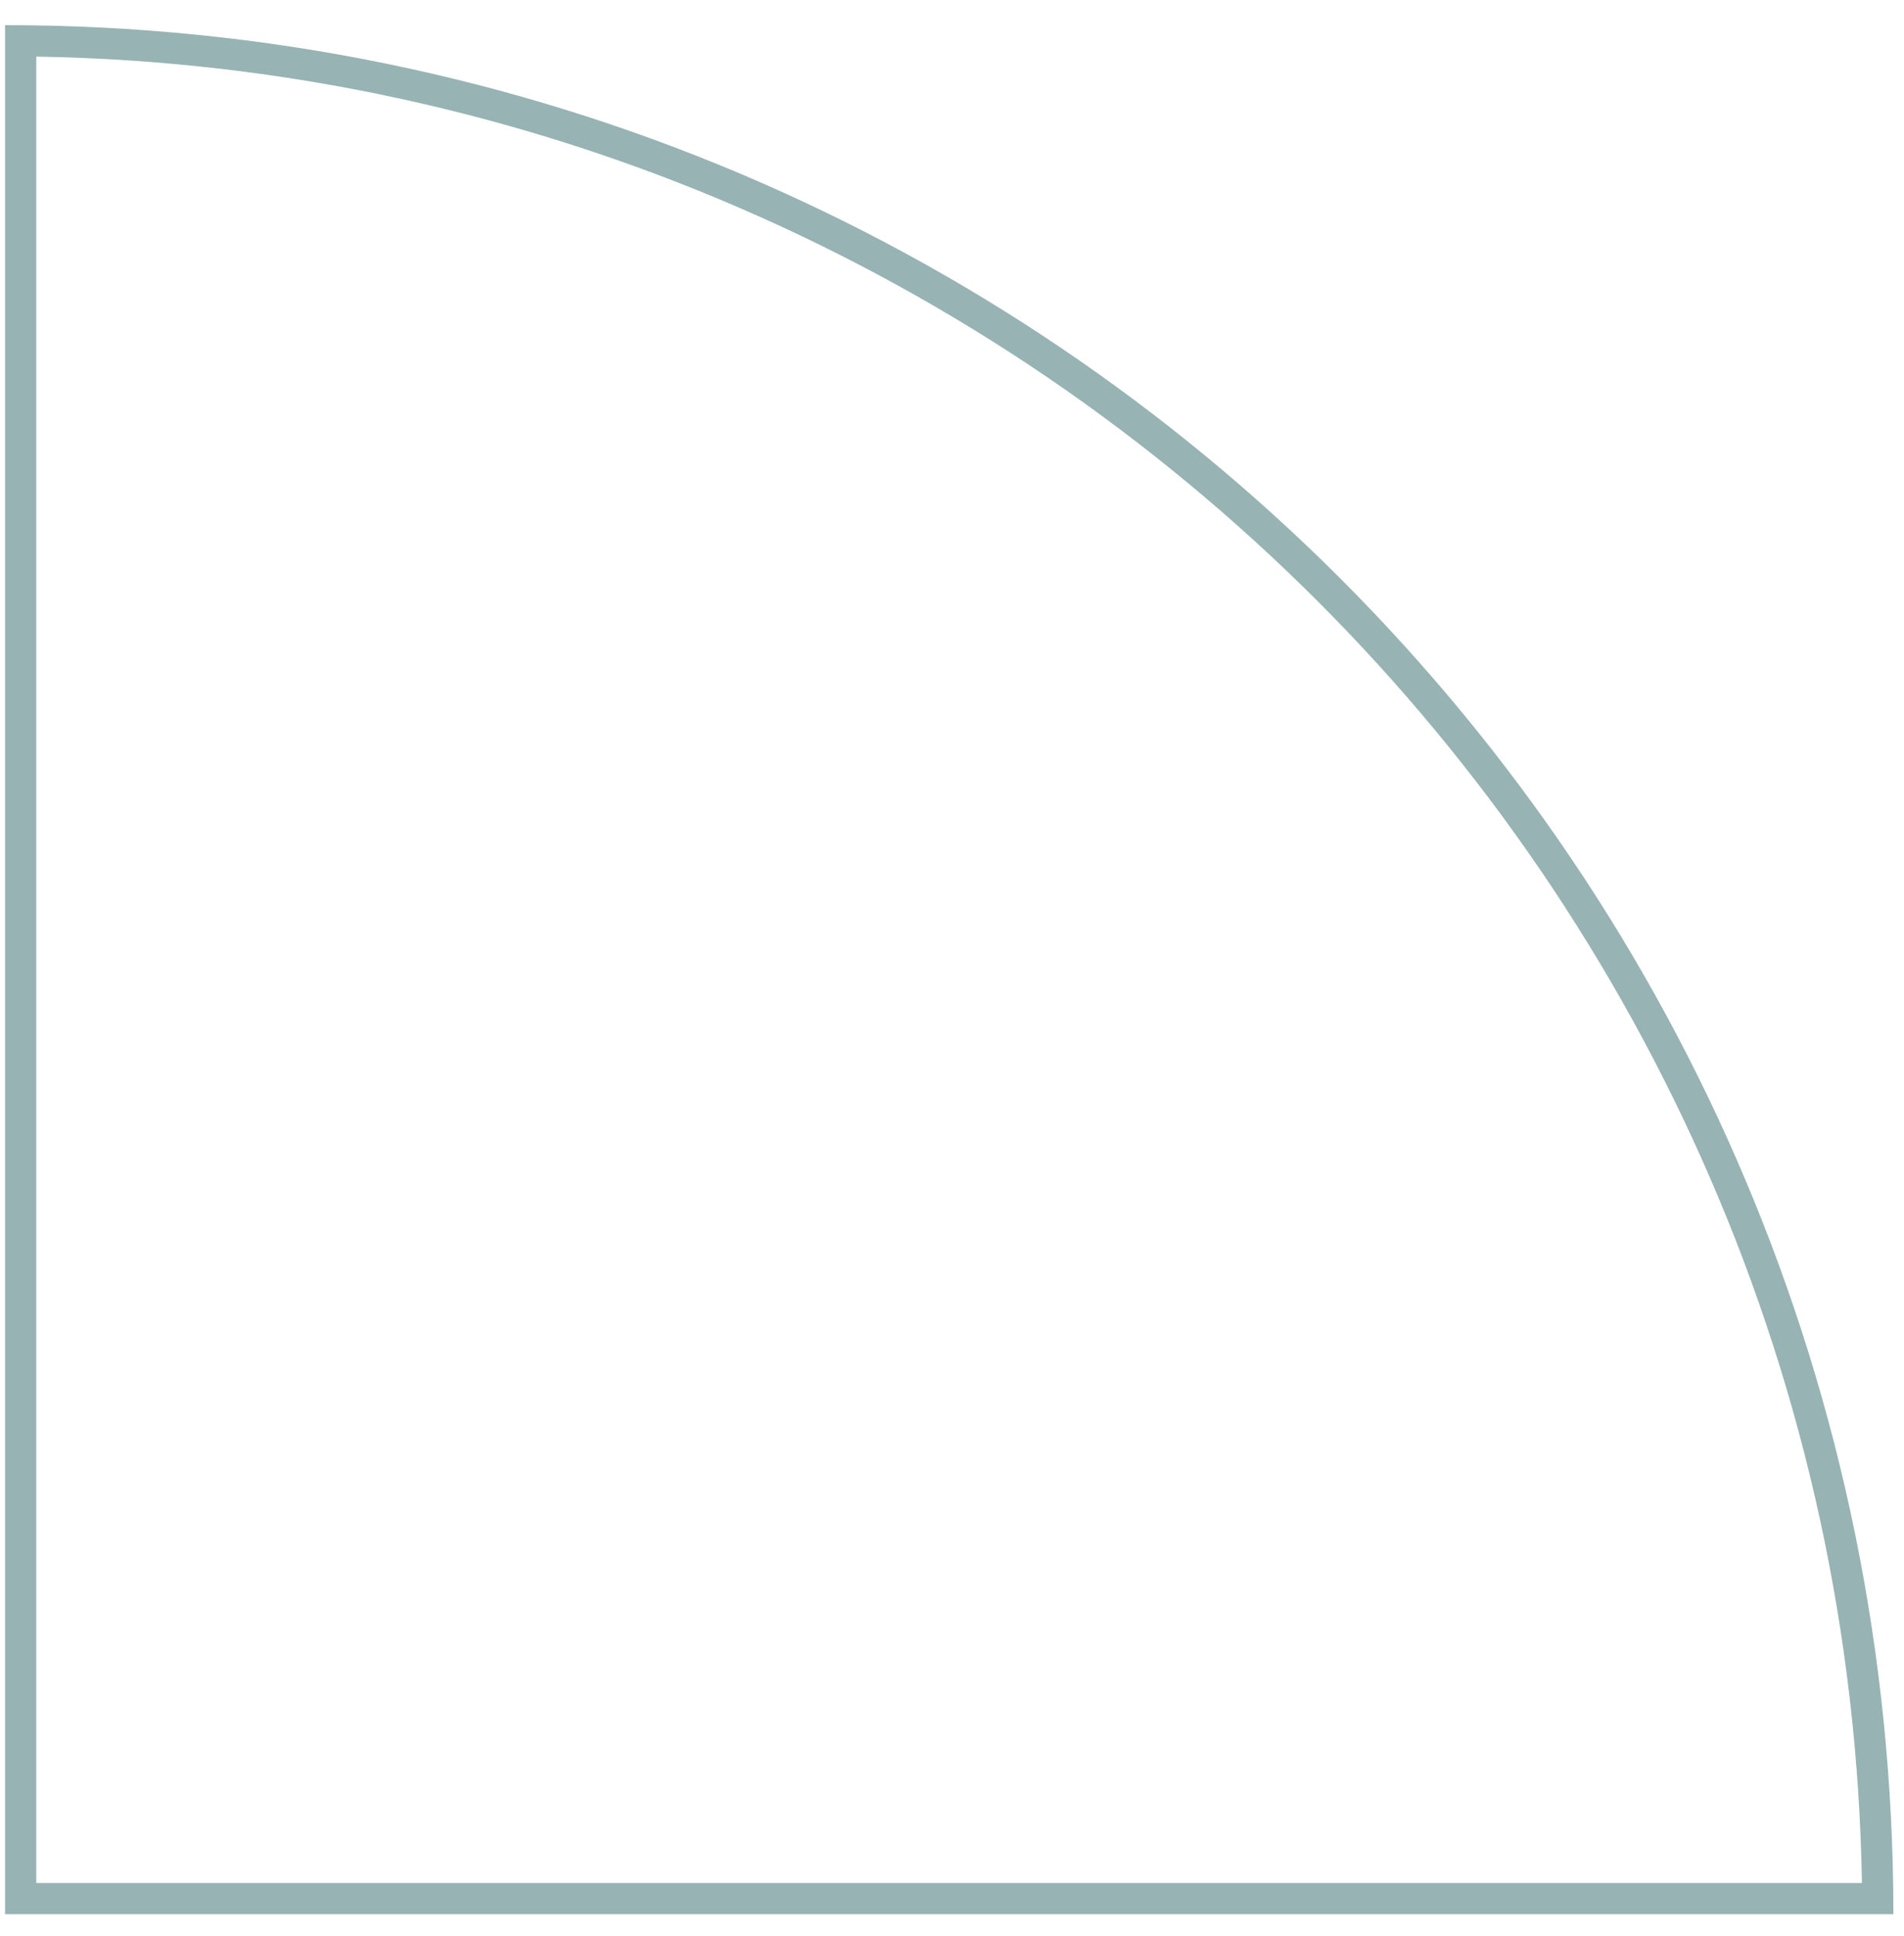 <svg width="61" height="62" viewBox="0 0 61 62" xmlns="http://www.w3.org/2000/svg">
    <path d="M.162.805v60.498H60.66C60.66 27.891 33.574.805.162.805zm1 1.008c32.014.531 57.959 26.476 58.49 58.49H1.162V1.813z" fill="#98B3B4" fill-rule="evenodd"/>
</svg>

